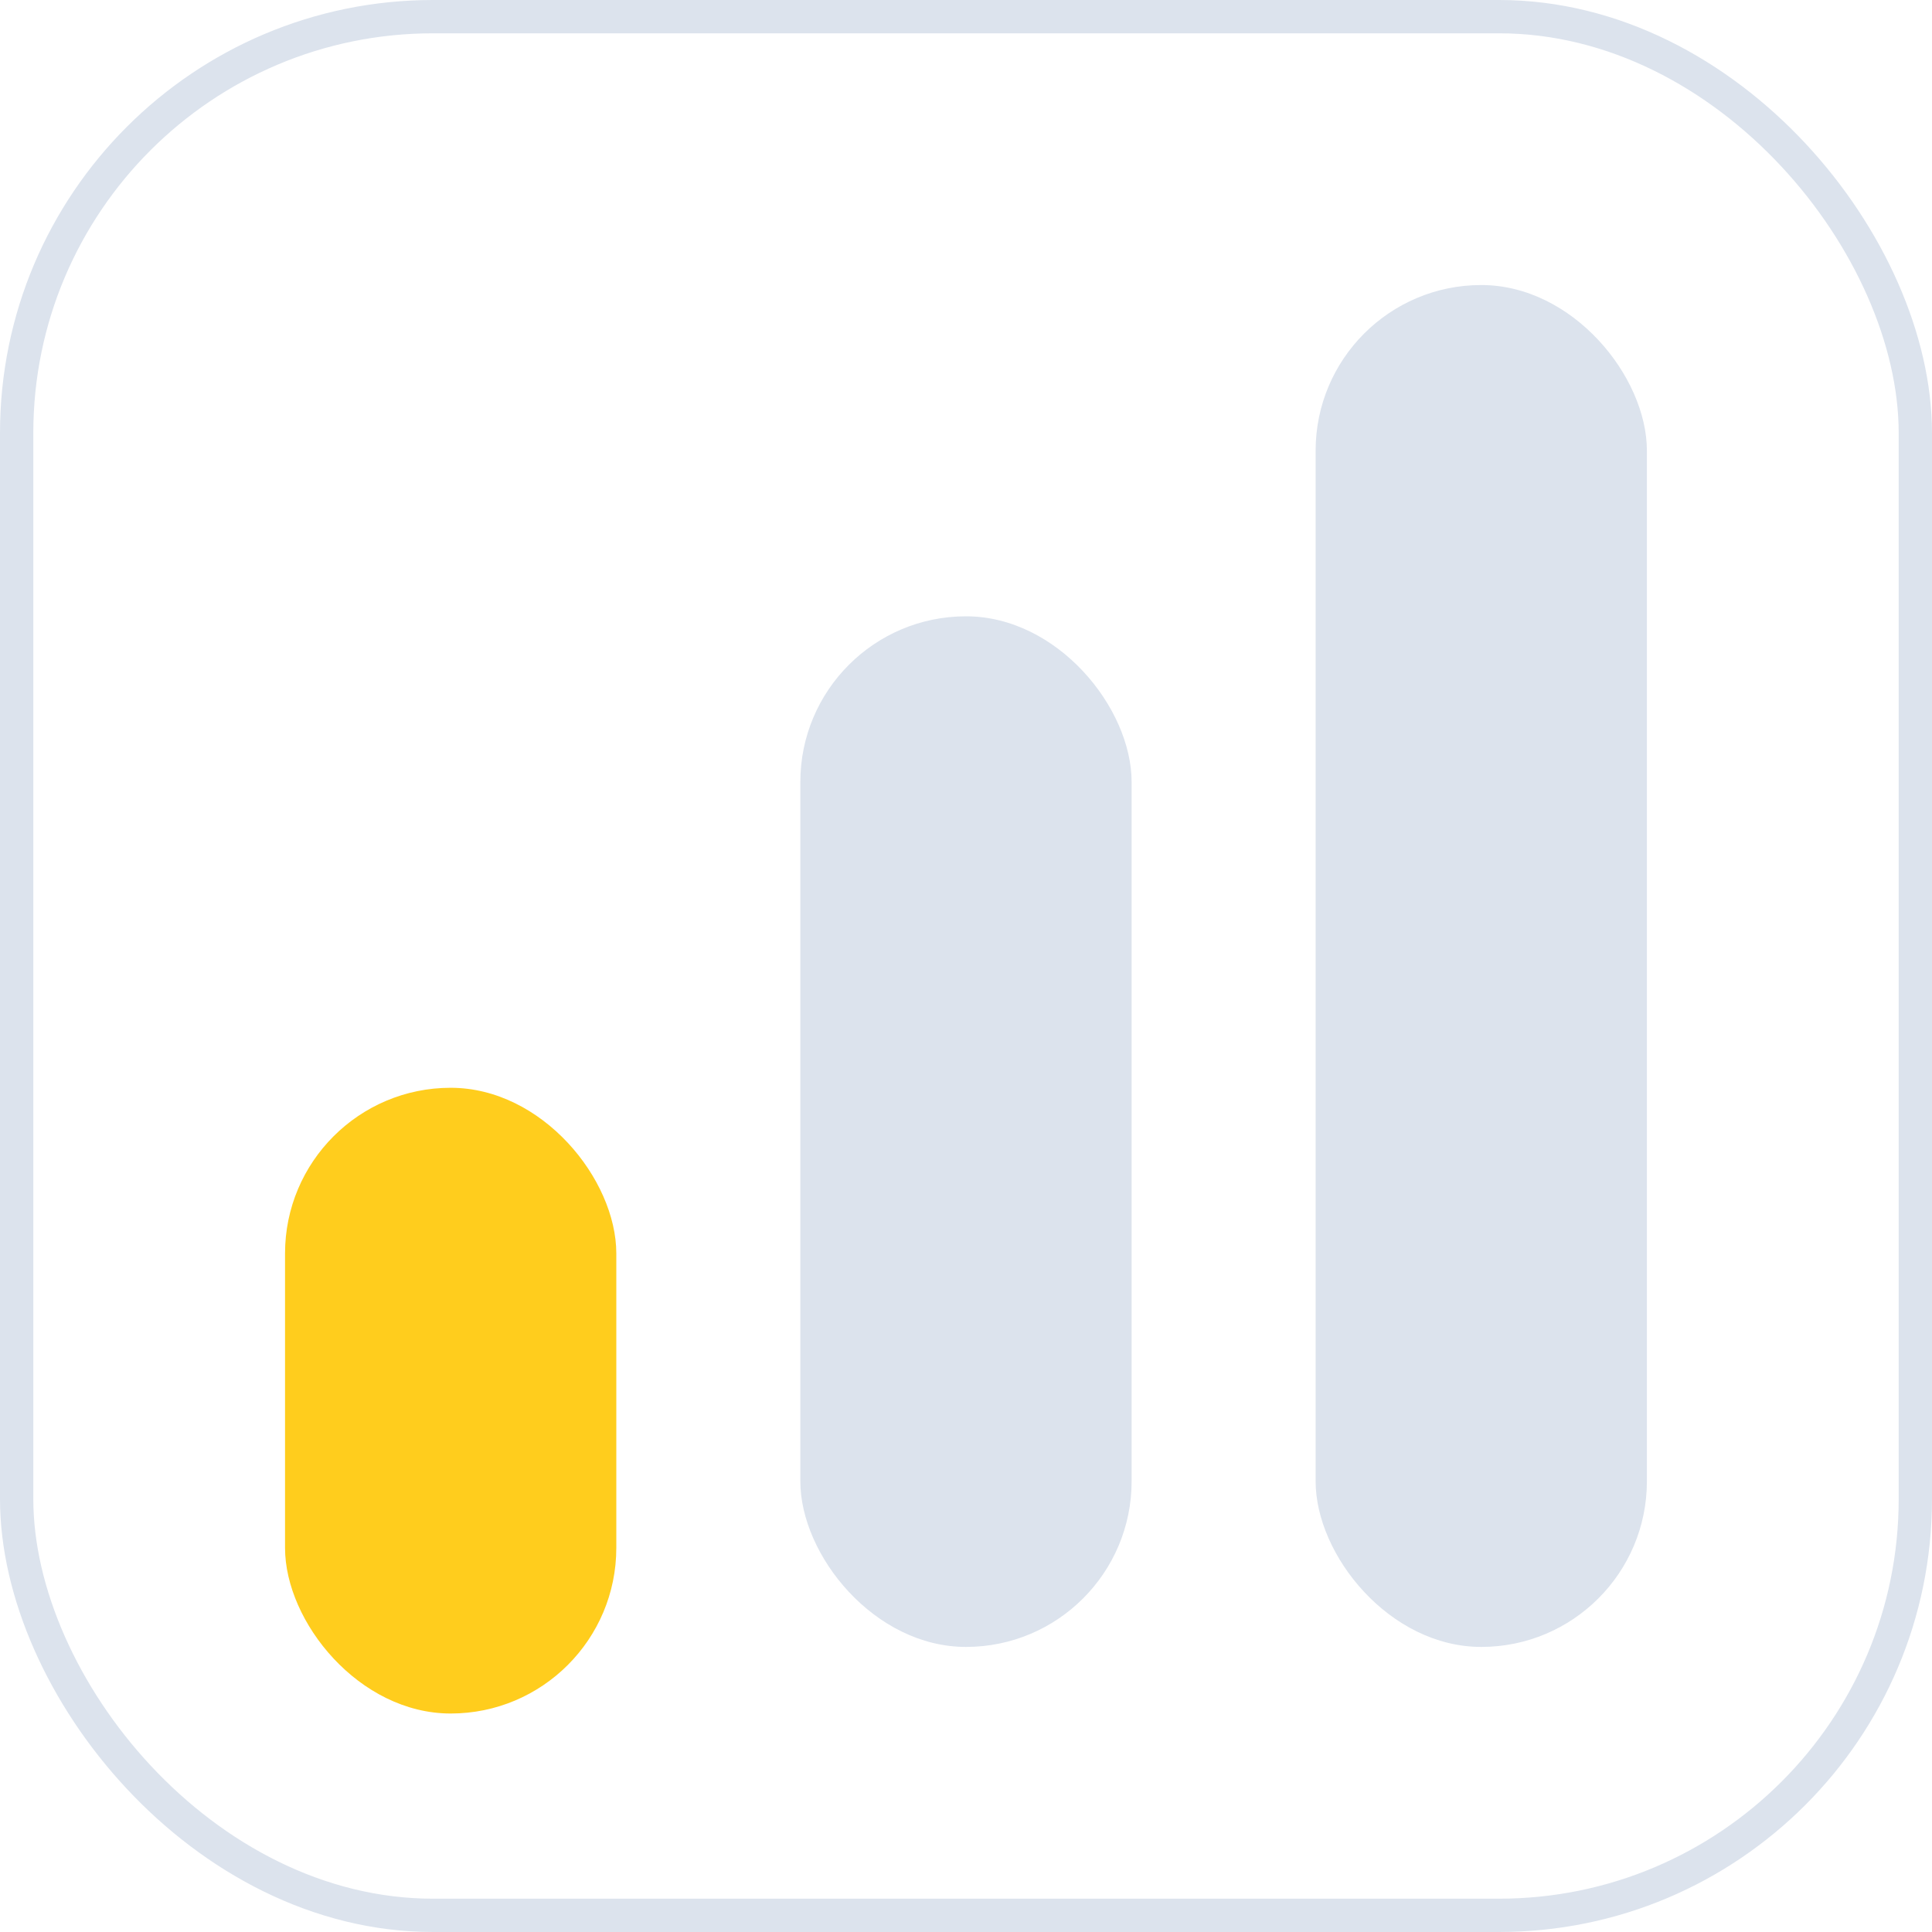 <svg width="58" height="58" viewBox="0 0 58 58" fill="none" xmlns="http://www.w3.org/2000/svg">
<rect x="0.5" y="0.5" width="57" height="57" rx="12.5" fill="white" stroke="#DCE3ED"/>
<g filter="url(#filter0_d_2431_10644)">
<rect x="8.557" y="30.656" width="9.945" height="18.785" rx="4.973" fill="#FFCD1D"/>
</g>
<rect x="39.496" y="8.557" width="9.945" height="40.885" rx="4.973" fill="#DCE3ED"/>
<rect x="24.027" y="18.502" width="9.945" height="30.94" rx="4.973" fill="#DCE3ED"/>
<defs>
<filter id="filter0_d_2431_10644" x="5.557" y="29.656" width="15.945" height="24.785" filterUnits="userSpaceOnUse" color-interpolation-filters="sRGB">
<feFlood flood-opacity="0" result="BackgroundImageFix"/>
<feColorMatrix in="SourceAlpha" type="matrix" values="0 0 0 0 0 0 0 0 0 0 0 0 0 0 0 0 0 0 127 0" result="hardAlpha"/>
<feOffset dy="2"/>
<feGaussianBlur stdDeviation="1.5"/>
<feColorMatrix type="matrix" values="0 0 0 0 0.109 0 0 0 0 0.491 0 0 0 0 0.971 0 0 0 0.23 0"/>
<feBlend mode="normal" in2="BackgroundImageFix" result="effect1_dropShadow_2431_10644"/>
<feBlend mode="normal" in="SourceGraphic" in2="effect1_dropShadow_2431_10644" result="shape"/>
</filter>
</defs>
</svg>
